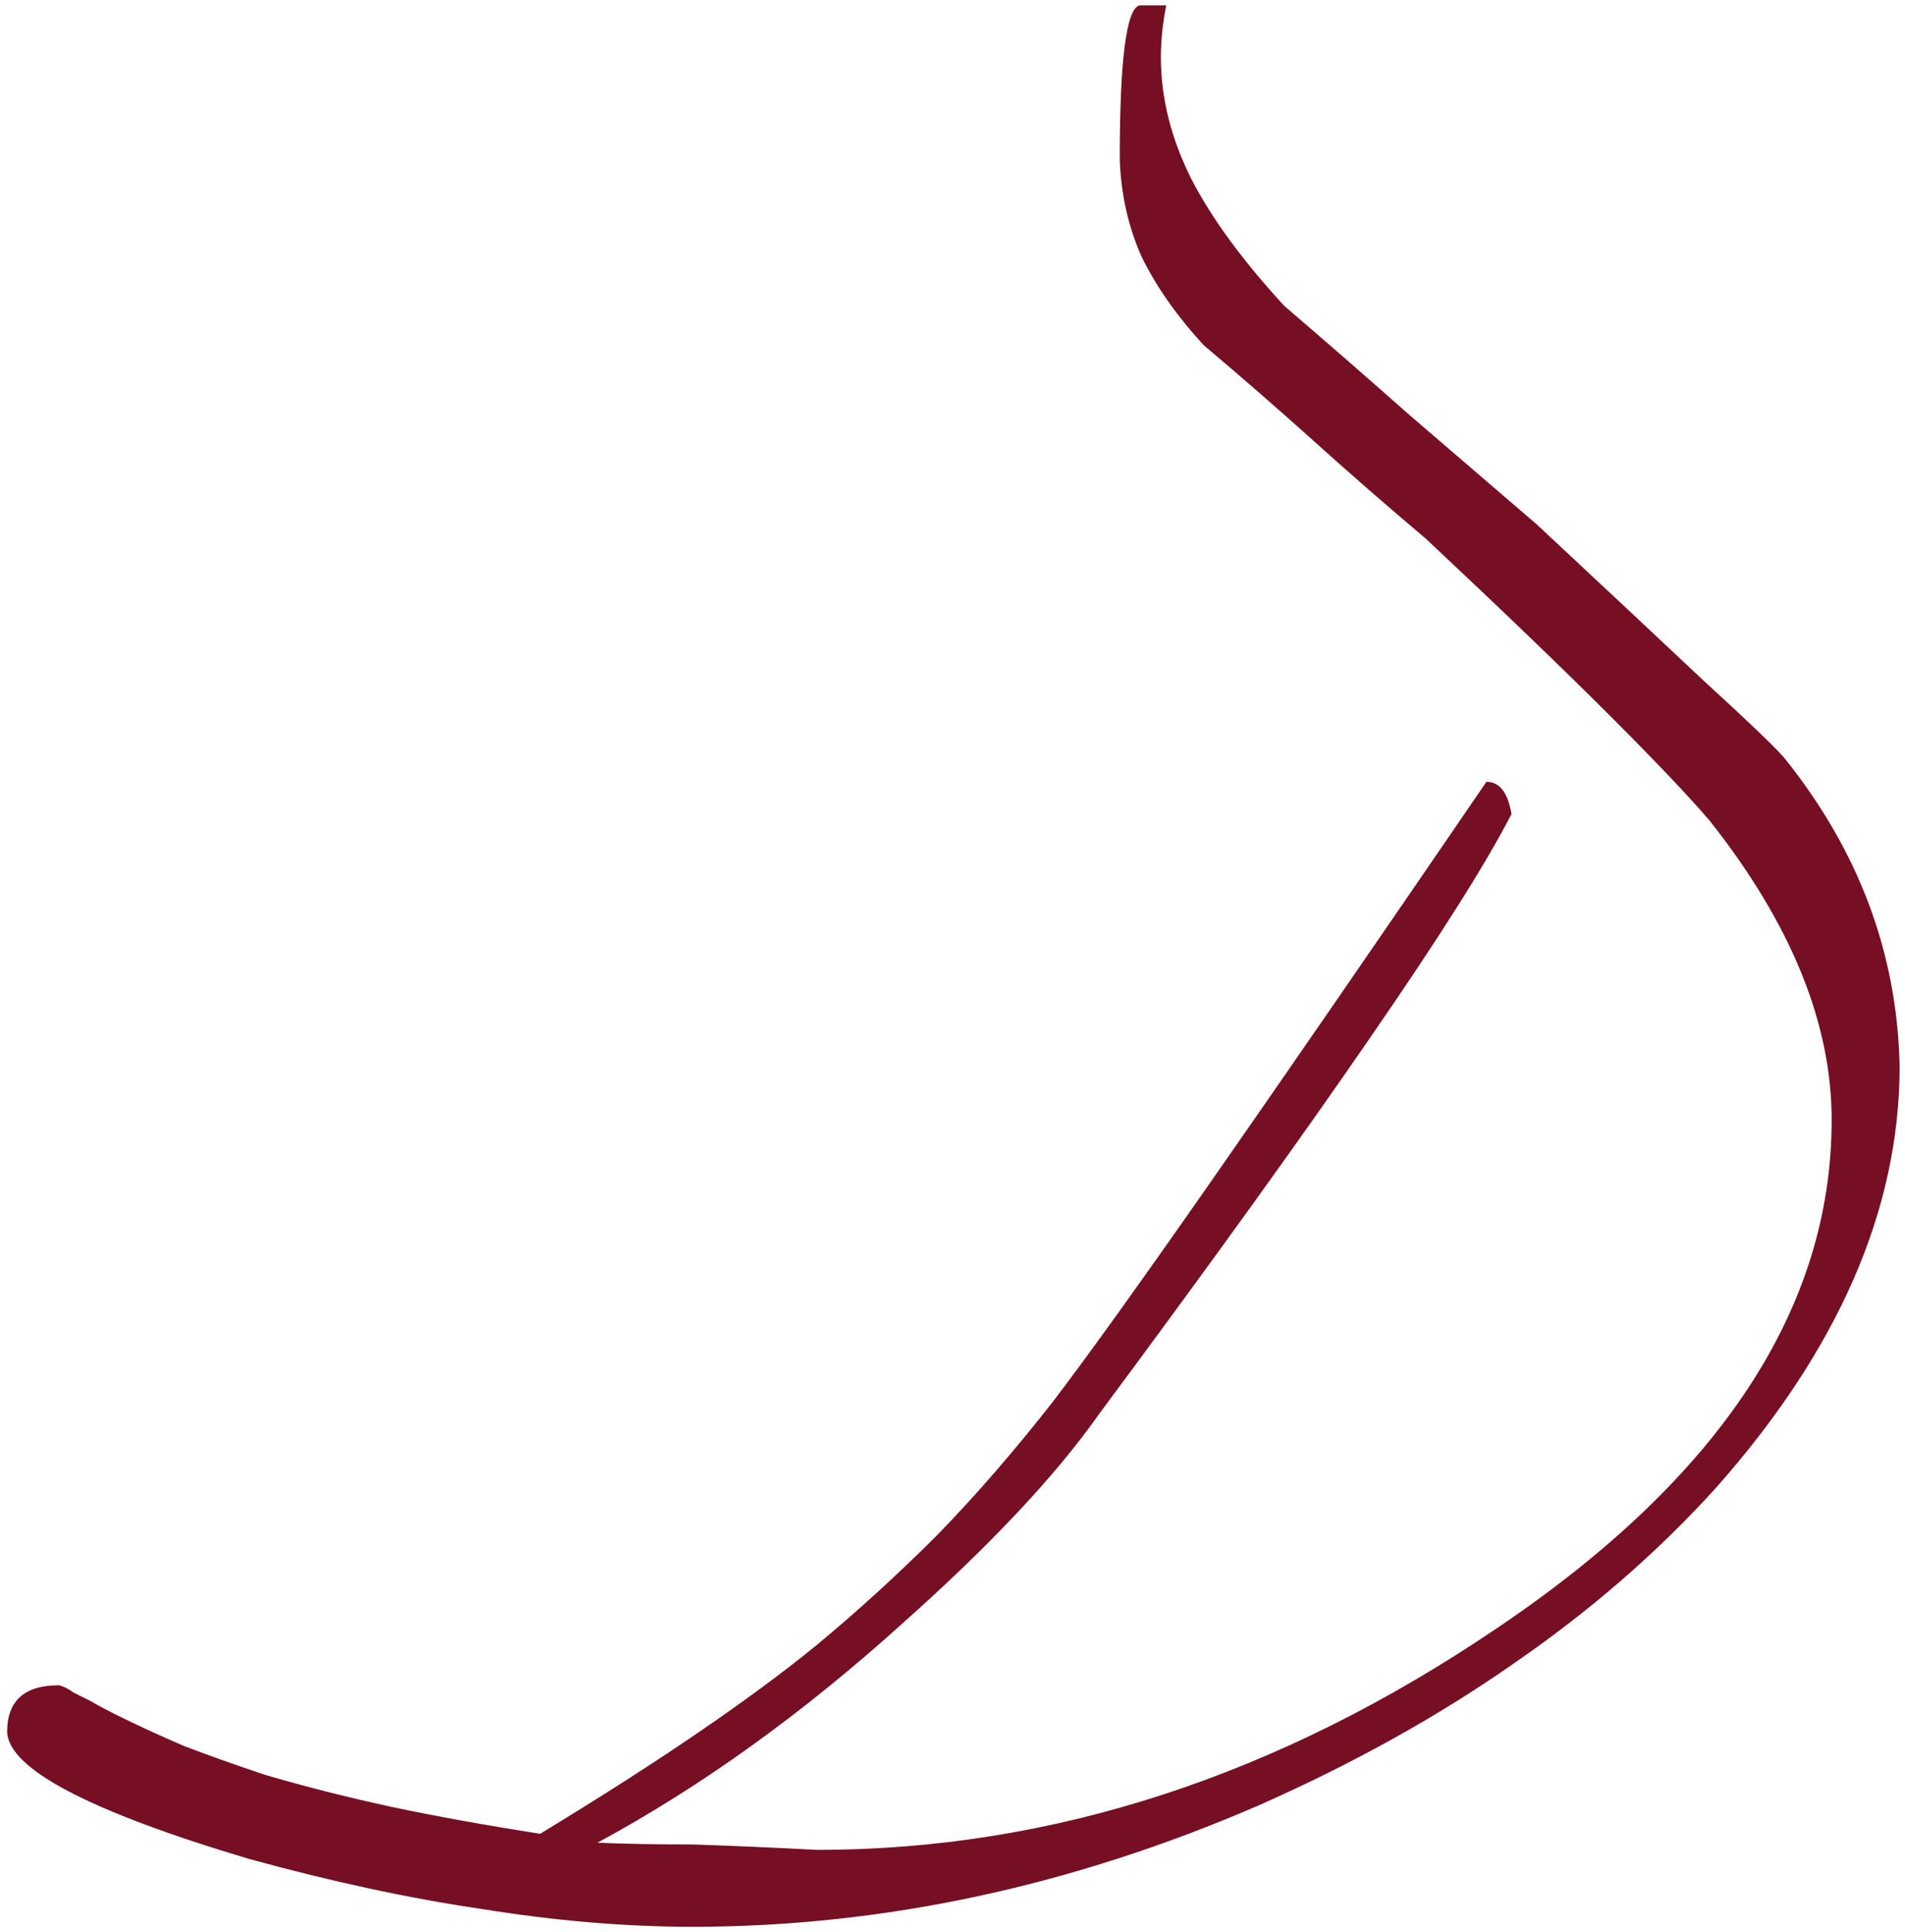 <?xml version="1.0" encoding="UTF-8"?> <svg xmlns="http://www.w3.org/2000/svg" width="213" height="216" viewBox="0 0 213 216" fill="none"><path d="M212.4 119.2C212.4 135.2 205.533 150.933 191.8 166.4C185.267 173.6 177.733 180.133 169.2 186C160.8 191.867 151.333 197.133 140.8 201.8C119.867 210.867 98.733 215.4 77.4 215.4C69.933 215.4 62.067 214.733 53.8 213.4C45.667 212.2 37 210.333 27.8 207.8C9.933 202.467 0.933 197.733 0.8 193.6C0.8 190.133 2.733 188.4 6.6 188.4C7.133 188.533 7.667 188.8 8.2 189.2C8.733 189.467 9.4 189.8 10.2 190.2C10.867 190.6 11.733 191.067 12.8 191.6C15.2 192.8 17.8 194 20.6 195.2C23.4 196.267 26.4 197.333 29.6 198.4C34.133 199.733 38.867 200.933 43.8 202C48.867 203.067 54.4 204.067 60.4 205C67.2 200.867 73.133 197.067 78.2 193.6C83.267 190.133 87.6 186.933 91.2 184C95.867 180.133 100.4 176 104.8 171.6C109.2 167.067 113.533 162.067 117.8 156.6C121.667 151.533 127.6 143.267 135.6 131.8C143.6 120.333 153.8 105.533 166.2 87.4C167.667 87.4 168.6 88.6 169 91C166.2 96.467 160.933 104.8 153.2 116C145.6 127.067 135.467 141.133 122.8 158.2C118 165 110.733 172.733 101 181.4C89.8 191.533 78.4 199.733 66.8 206C70 206.133 73.6 206.2 77.6 206.2C81.6 206.333 86.2 206.533 91.4 206.8C117.667 206.8 143 198.533 167.4 182C192.333 165.2 204.8 146.267 204.8 125.2C204.8 114.4 200.267 103.267 191.2 91.8C188.933 89.133 185.2 85.2 180 80C174.8 74.8 167.933 68.2 159.4 60.2C155.133 56.6 151 53 147 49.4C143 45.8 138.867 42.2 134.6 38.6C131.533 35.267 129.2 31.933 127.6 28.6C126.133 25.267 125.333 21.667 125.2 17.8C125.2 6.733 125.933 1 127.4 0.6H130.4C130 2.6 129.8 4.533 129.8 6.4C129.8 10.933 130.933 15.467 133.2 20C135.467 24.4 138.933 29.133 143.6 34.2C148.267 38.2 152.933 42.267 157.6 46.4C162.4 50.533 167.133 54.6 171.8 58.6C179.8 66.067 186.067 71.933 190.6 76.2C195.267 80.467 198.2 83.267 199.4 84.6C207.8 95 212.133 106.533 212.4 119.2Z" fill="#760F23"></path></svg> 